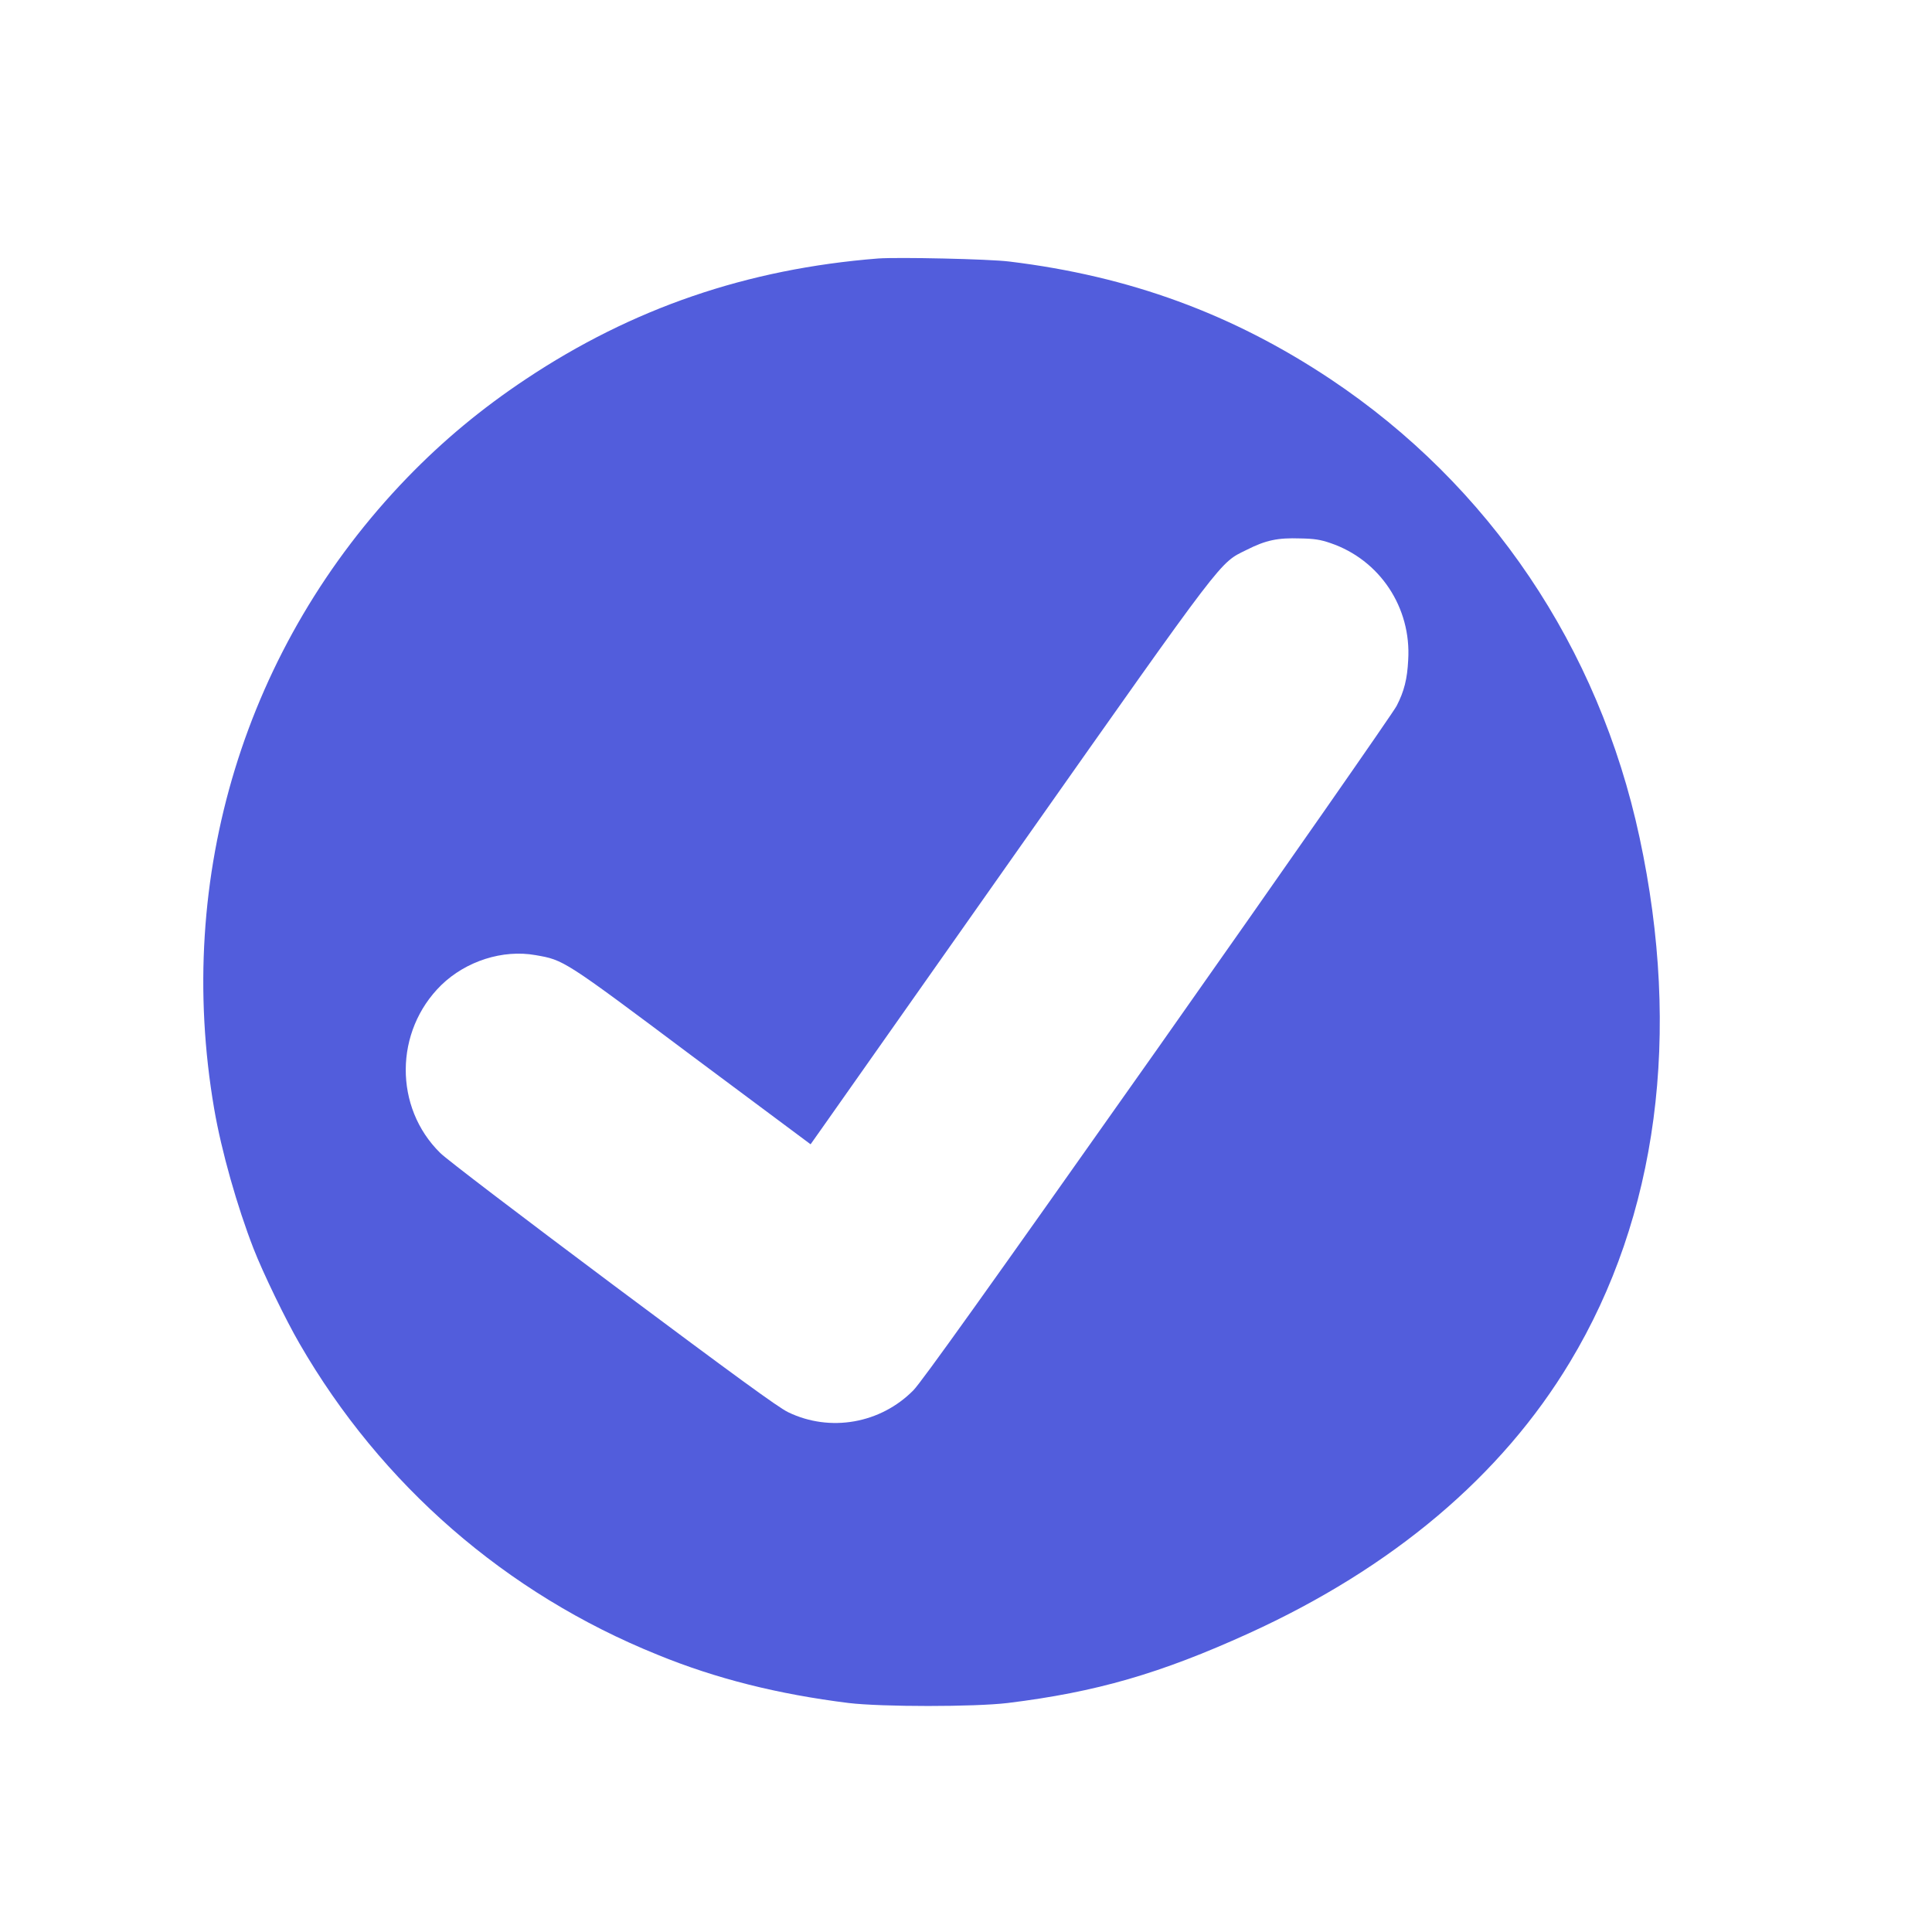 <?xml version="1.0" encoding="UTF-8"?>
<svg xmlns="http://www.w3.org/2000/svg" xmlns:xlink="http://www.w3.org/1999/xlink" width="32px" height="32px" viewBox="0 0 32 32" version="1.1">
<g id="surface1">
<path style=" stroke:none;fill-rule:nonzero;fill:rgb(32.157%,36.471%,86.275%);fill-opacity:1;" d="M 14.547 4.281 C 12.371 4.453 10.473 5.105 8.707 6.281 C 7.973 6.77 7.344 7.293 6.746 7.91 C 4.062 10.688 2.887 14.516 3.547 18.363 C 3.668 19.07 3.93 19.988 4.199 20.68 C 4.355 21.082 4.738 21.871 4.961 22.254 C 6.312 24.594 8.383 26.395 10.887 27.406 C 11.859 27.805 12.891 28.062 14.055 28.207 C 14.605 28.273 16.141 28.273 16.691 28.207 C 18.156 28.027 19.219 27.719 20.68 27.055 C 23.066 25.969 24.871 24.445 26.004 22.559 C 27.457 20.148 27.855 17.121 27.156 13.871 C 26.48 10.719 24.668 8.035 22.039 6.281 C 20.414 5.199 18.711 4.574 16.719 4.332 C 16.375 4.289 14.887 4.258 14.547 4.281 Z M 22.039 8.996 C 22.852 9.273 23.379 10.062 23.324 10.934 C 23.309 11.242 23.258 11.449 23.133 11.691 C 23.082 11.793 21.301 14.348 19.18 17.359 C 16.324 21.406 15.266 22.887 15.129 23.027 C 14.586 23.578 13.75 23.727 13.055 23.391 C 12.895 23.316 12.164 22.781 10.16 21.285 C 8.645 20.152 7.398 19.203 7.293 19.098 C 6.523 18.344 6.531 17.078 7.309 16.316 C 7.719 15.918 8.328 15.723 8.871 15.82 C 9.34 15.902 9.328 15.891 11.465 17.492 L 13.426 18.953 L 13.633 18.66 C 13.75 18.492 15.227 16.398 16.914 14 C 20.324 9.16 20.195 9.332 20.645 9.109 C 20.969 8.945 21.164 8.906 21.535 8.918 C 21.77 8.922 21.871 8.938 22.039 8.996 Z M 22.039 8.996 "/>
</g>
</svg>
